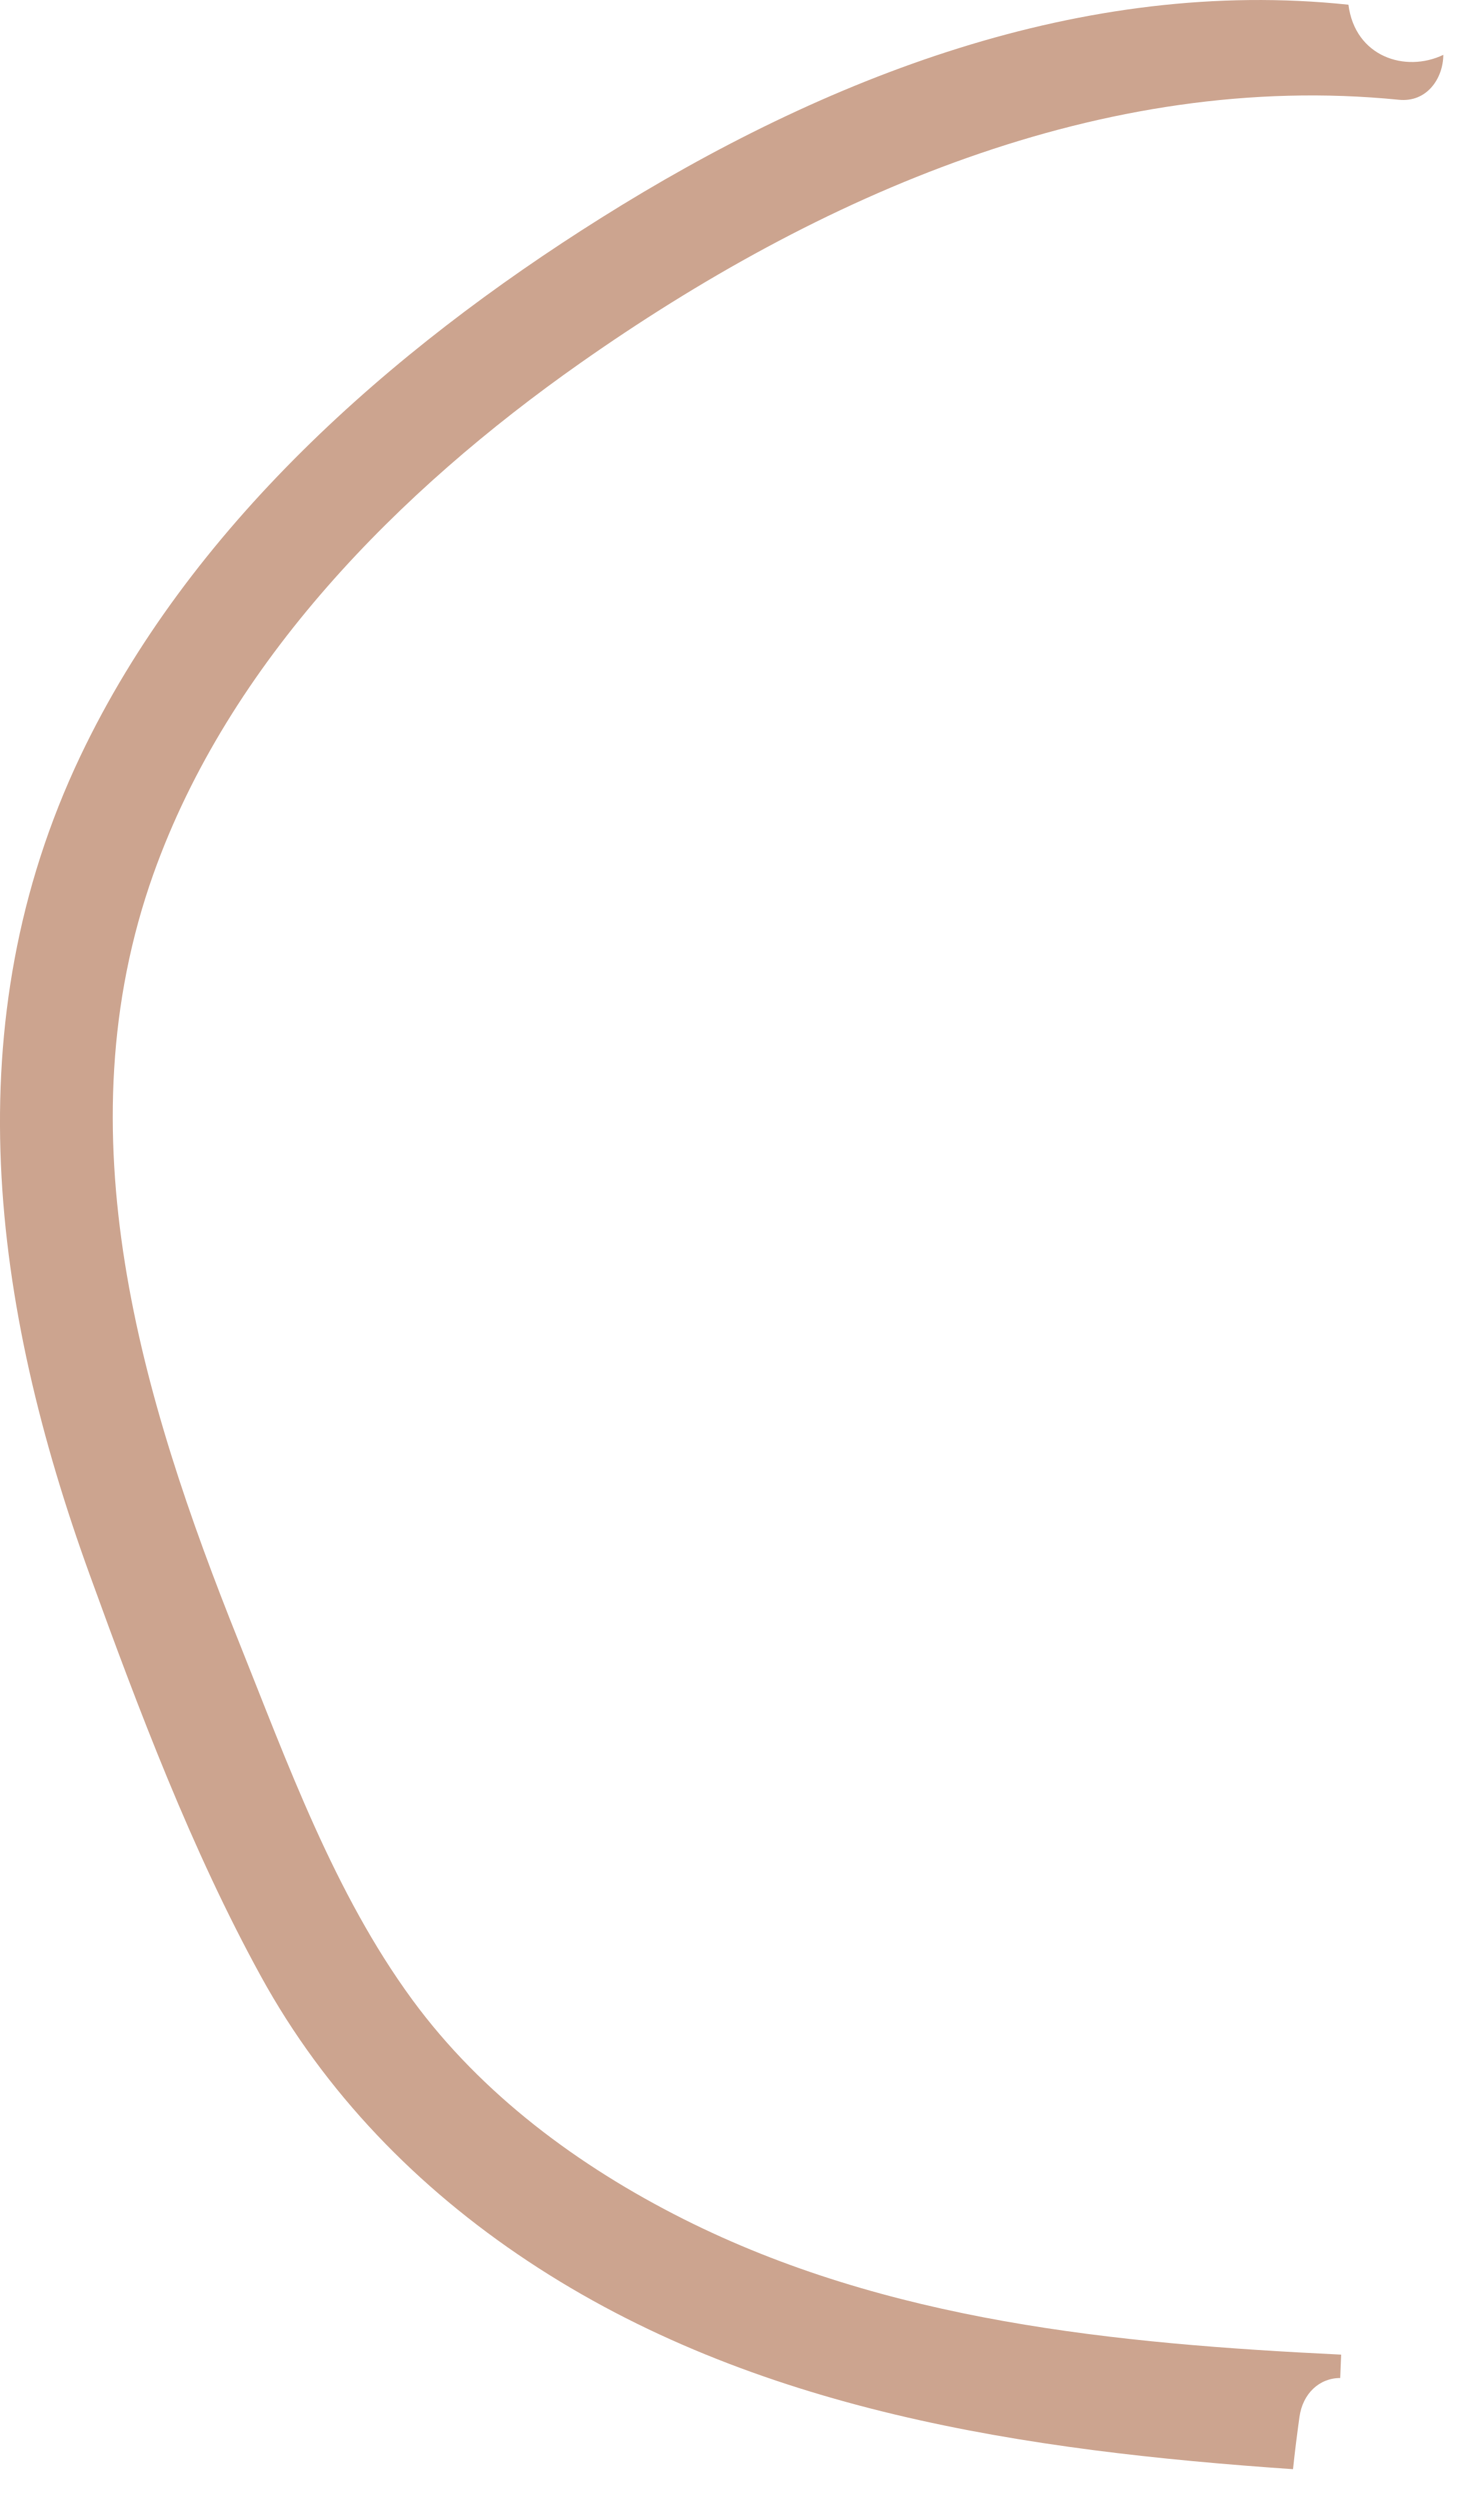 <?xml version="1.0" encoding="utf-8"?>
<svg xmlns="http://www.w3.org/2000/svg" fill="none" height="100%" overflow="visible" preserveAspectRatio="none" style="display: block;" viewBox="0 0 20 34" width="100%">
<path d="M18.346 0.064C18.436 0.771 19.119 0.993 19.637 0.746C19.635 1.067 19.413 1.395 19.033 1.357C15.002 0.954 11.127 2.666 7.892 4.94C5.43 6.67 3.116 9.001 2.087 11.887C0.836 15.402 1.918 19.006 3.249 22.326C3.913 23.984 4.546 25.745 5.61 27.197C6.556 28.487 7.875 29.462 9.295 30.177C12.066 31.571 15.18 31.875 18.247 32.023L18.234 32.341C17.952 32.341 17.725 32.55 17.68 32.869C17.647 33.106 17.617 33.343 17.592 33.581C13.96 33.331 10.263 32.794 7.183 30.752C5.679 29.755 4.42 28.463 3.549 26.876C2.606 25.159 1.888 23.257 1.221 21.418C-0.109 17.753 -0.629 13.909 1.093 10.284C2.572 7.174 5.307 4.766 8.178 2.964C11.223 1.052 14.73 -0.317 18.346 0.064Z" fill="#CCA48F" id="Vector"/>
</svg>